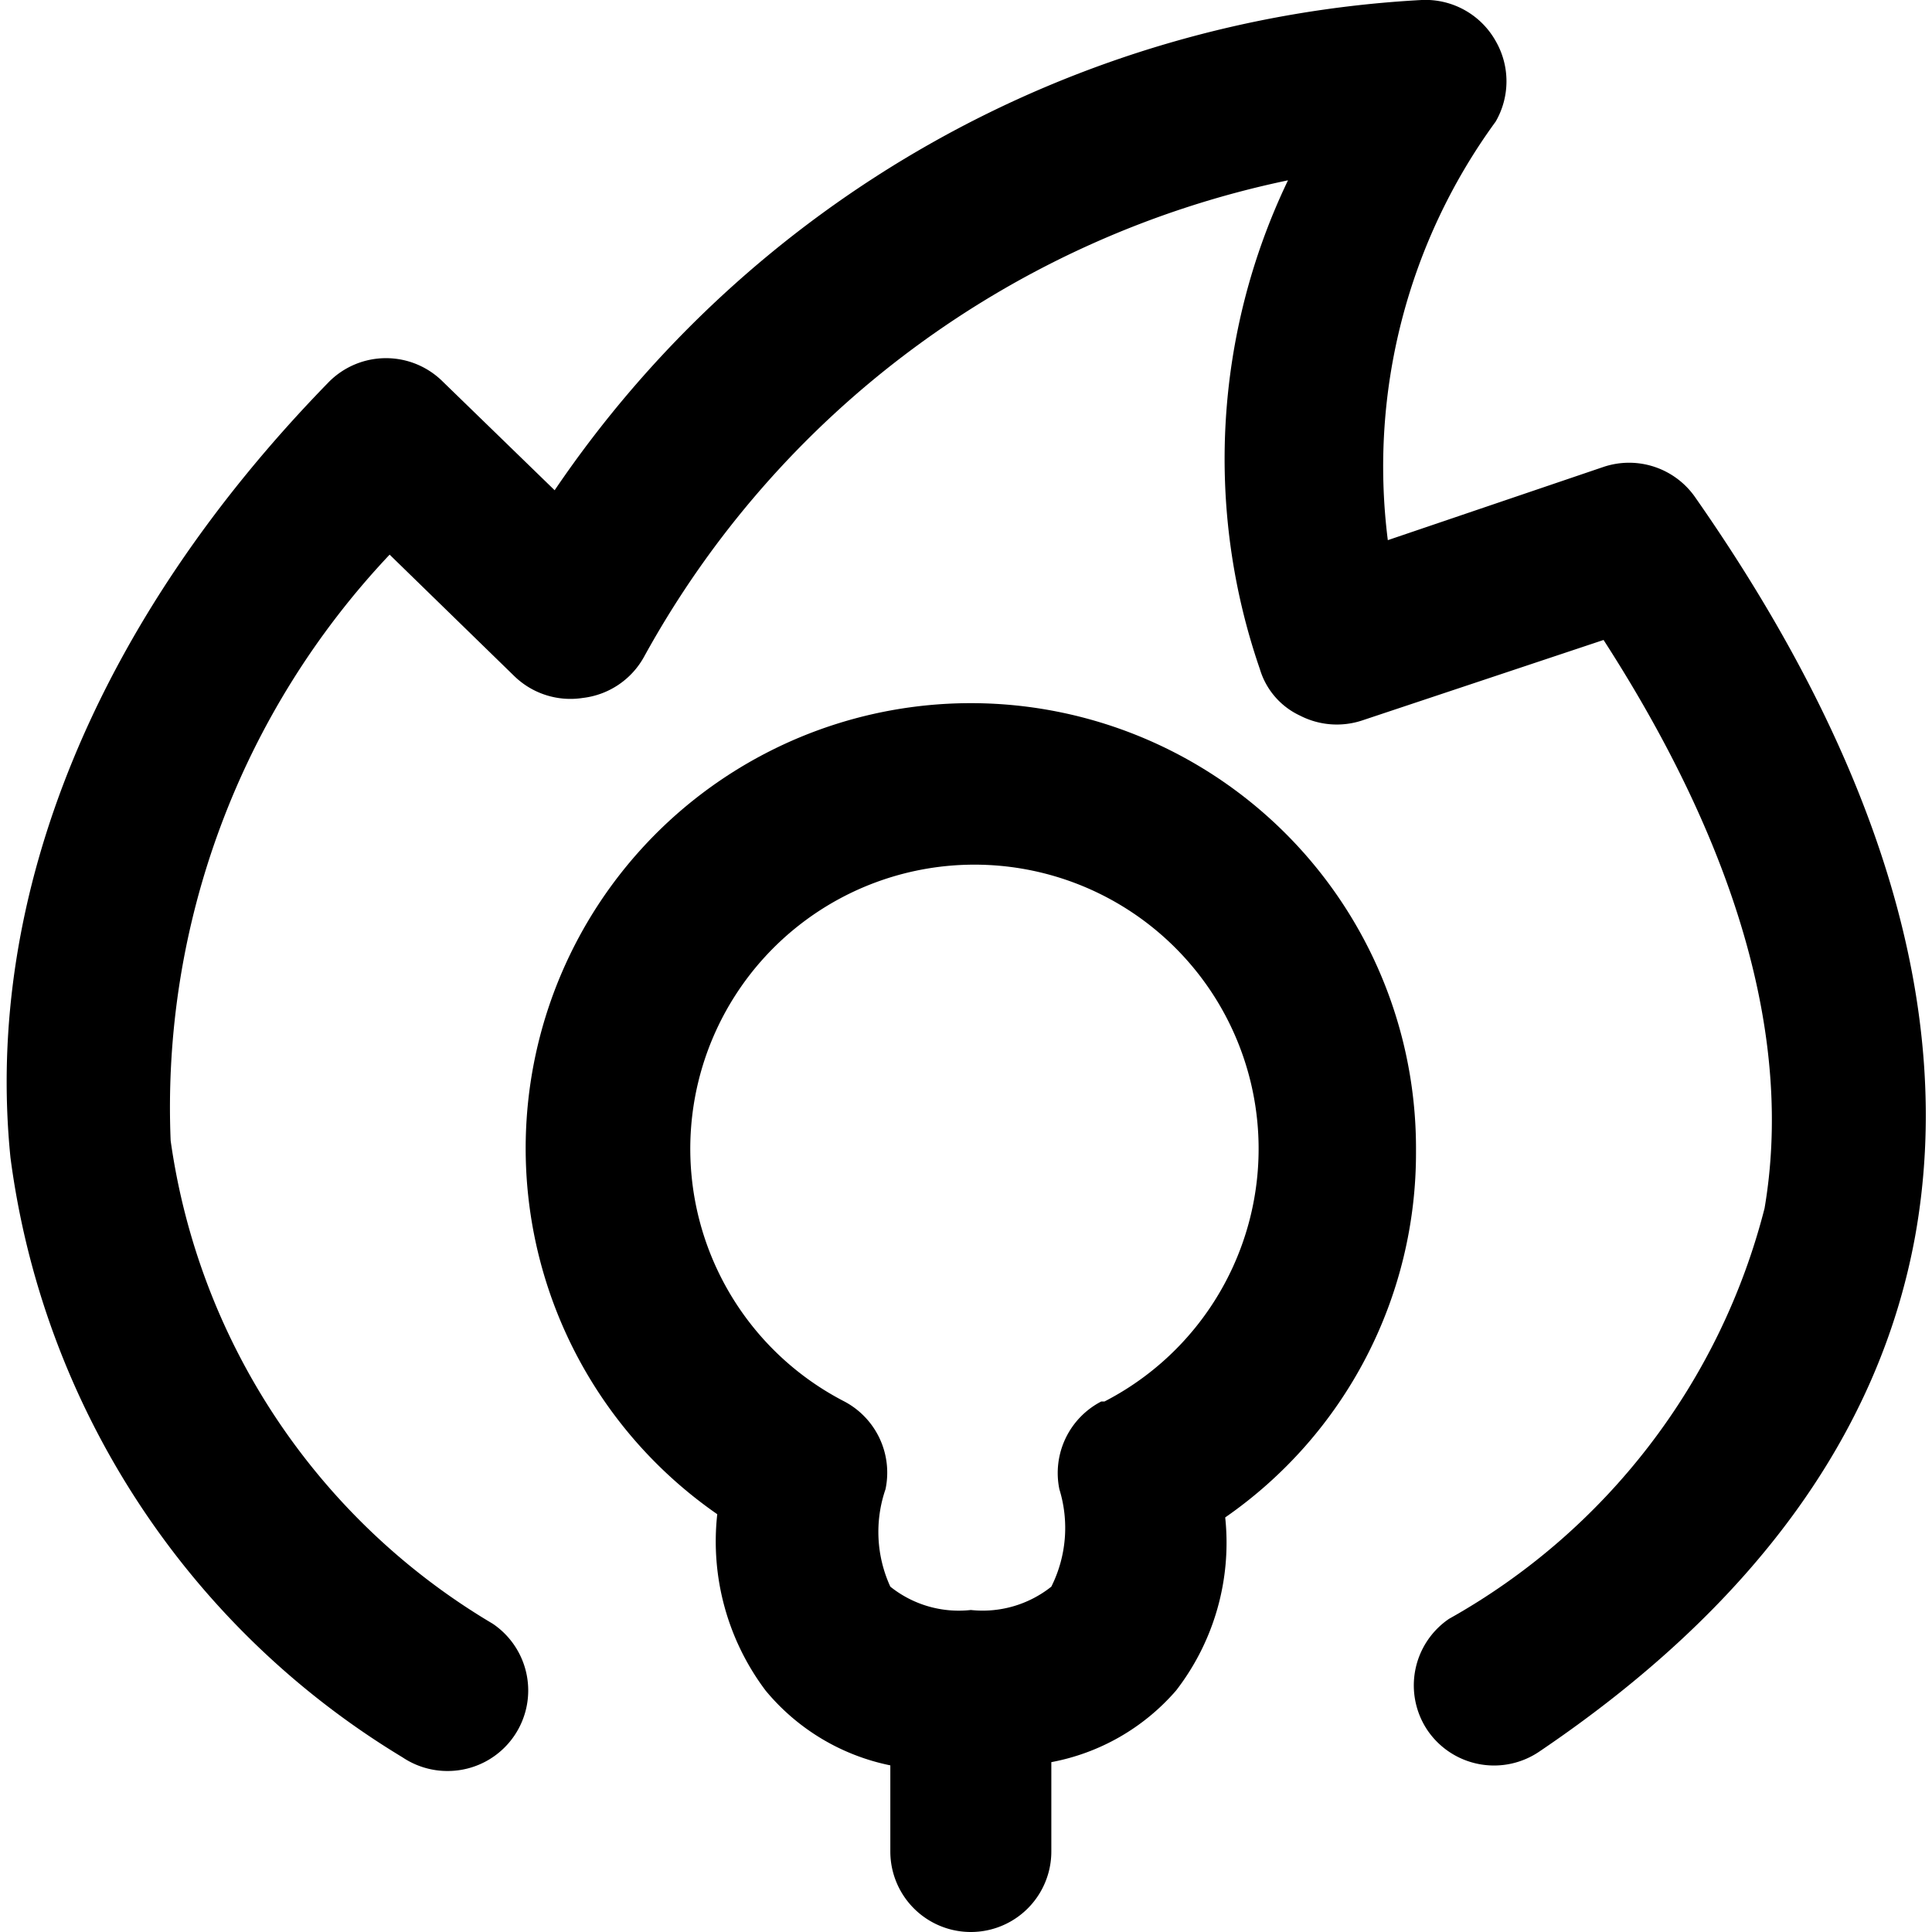 <svg xmlns="http://www.w3.org/2000/svg" viewBox="0 0 24 24"><g><path d="M21.06 6.18a1 1 0 0 0 -1.14 -0.38l-2.68 0.91a7.27 7.27 0 0 1 1.34 -5.2 1 1 0 0 0 0 -1 1 1 0 0 0 -0.92 -0.51A13.92 13.92 0 0 0 6.89 6.09L5.5 4.74a1 1 0 0 0 -1.41 0C1.21 7.69 -0.2 11.11 0.13 14.38A10.26 10.26 0 0 0 5 21.83a1 1 0 0 0 0.56 0.17 1 1 0 0 0 0.83 -0.44 1 1 0 0 0 -0.27 -1.39 8.32 8.32 0 0 1 -4 -6 10 10 0 0 1 2.72 -7.28L6.39 8.4a1 1 0 0 0 0.85 0.27A1 1 0 0 0 8 8.16a11.9 11.9 0 0 1 8 -5.92 8 8 0 0 0 -0.35 6.07 0.93 0.93 0 0 0 0.5 0.58 1 1 0 0 0 0.77 0.06l3 -1c1.69 2.62 2.35 5 2 7.06a8.16 8.16 0 0 1 -3.92 5.1 1 1 0 0 0 -0.27 1.38 1 1 0 0 0 1.39 0.27c2.65 -1.79 4.22 -3.94 4.67 -6.4 0.5 -2.77 -0.41 -5.86 -2.73 -9.18Z" fill="#000000" stroke-width="1"></path><path d="M17.59 14.3a5.53 5.53 0 1 0 -8.68 4.51 3.08 3.08 0 0 0 0.6 2.19 2.71 2.71 0 0 0 1.55 0.93V23a1 1 0 0 0 2 0v-1.11a2.71 2.71 0 0 0 1.55 -0.89 3 3 0 0 0 0.61 -2.15 5.51 5.51 0 0 0 2.37 -4.55Zm-3.91 3.11a1 1 0 0 0 -0.52 1.09 1.63 1.63 0 0 1 -0.1 1.21 1.37 1.37 0 0 1 -1 0.29 1.36 1.36 0 0 1 -1 -0.29A1.63 1.63 0 0 1 11 18.5a1 1 0 0 0 -0.51 -1.09 3.53 3.53 0 1 1 3.23 0Z" fill="#000000" stroke-width="1"></path></g></svg>